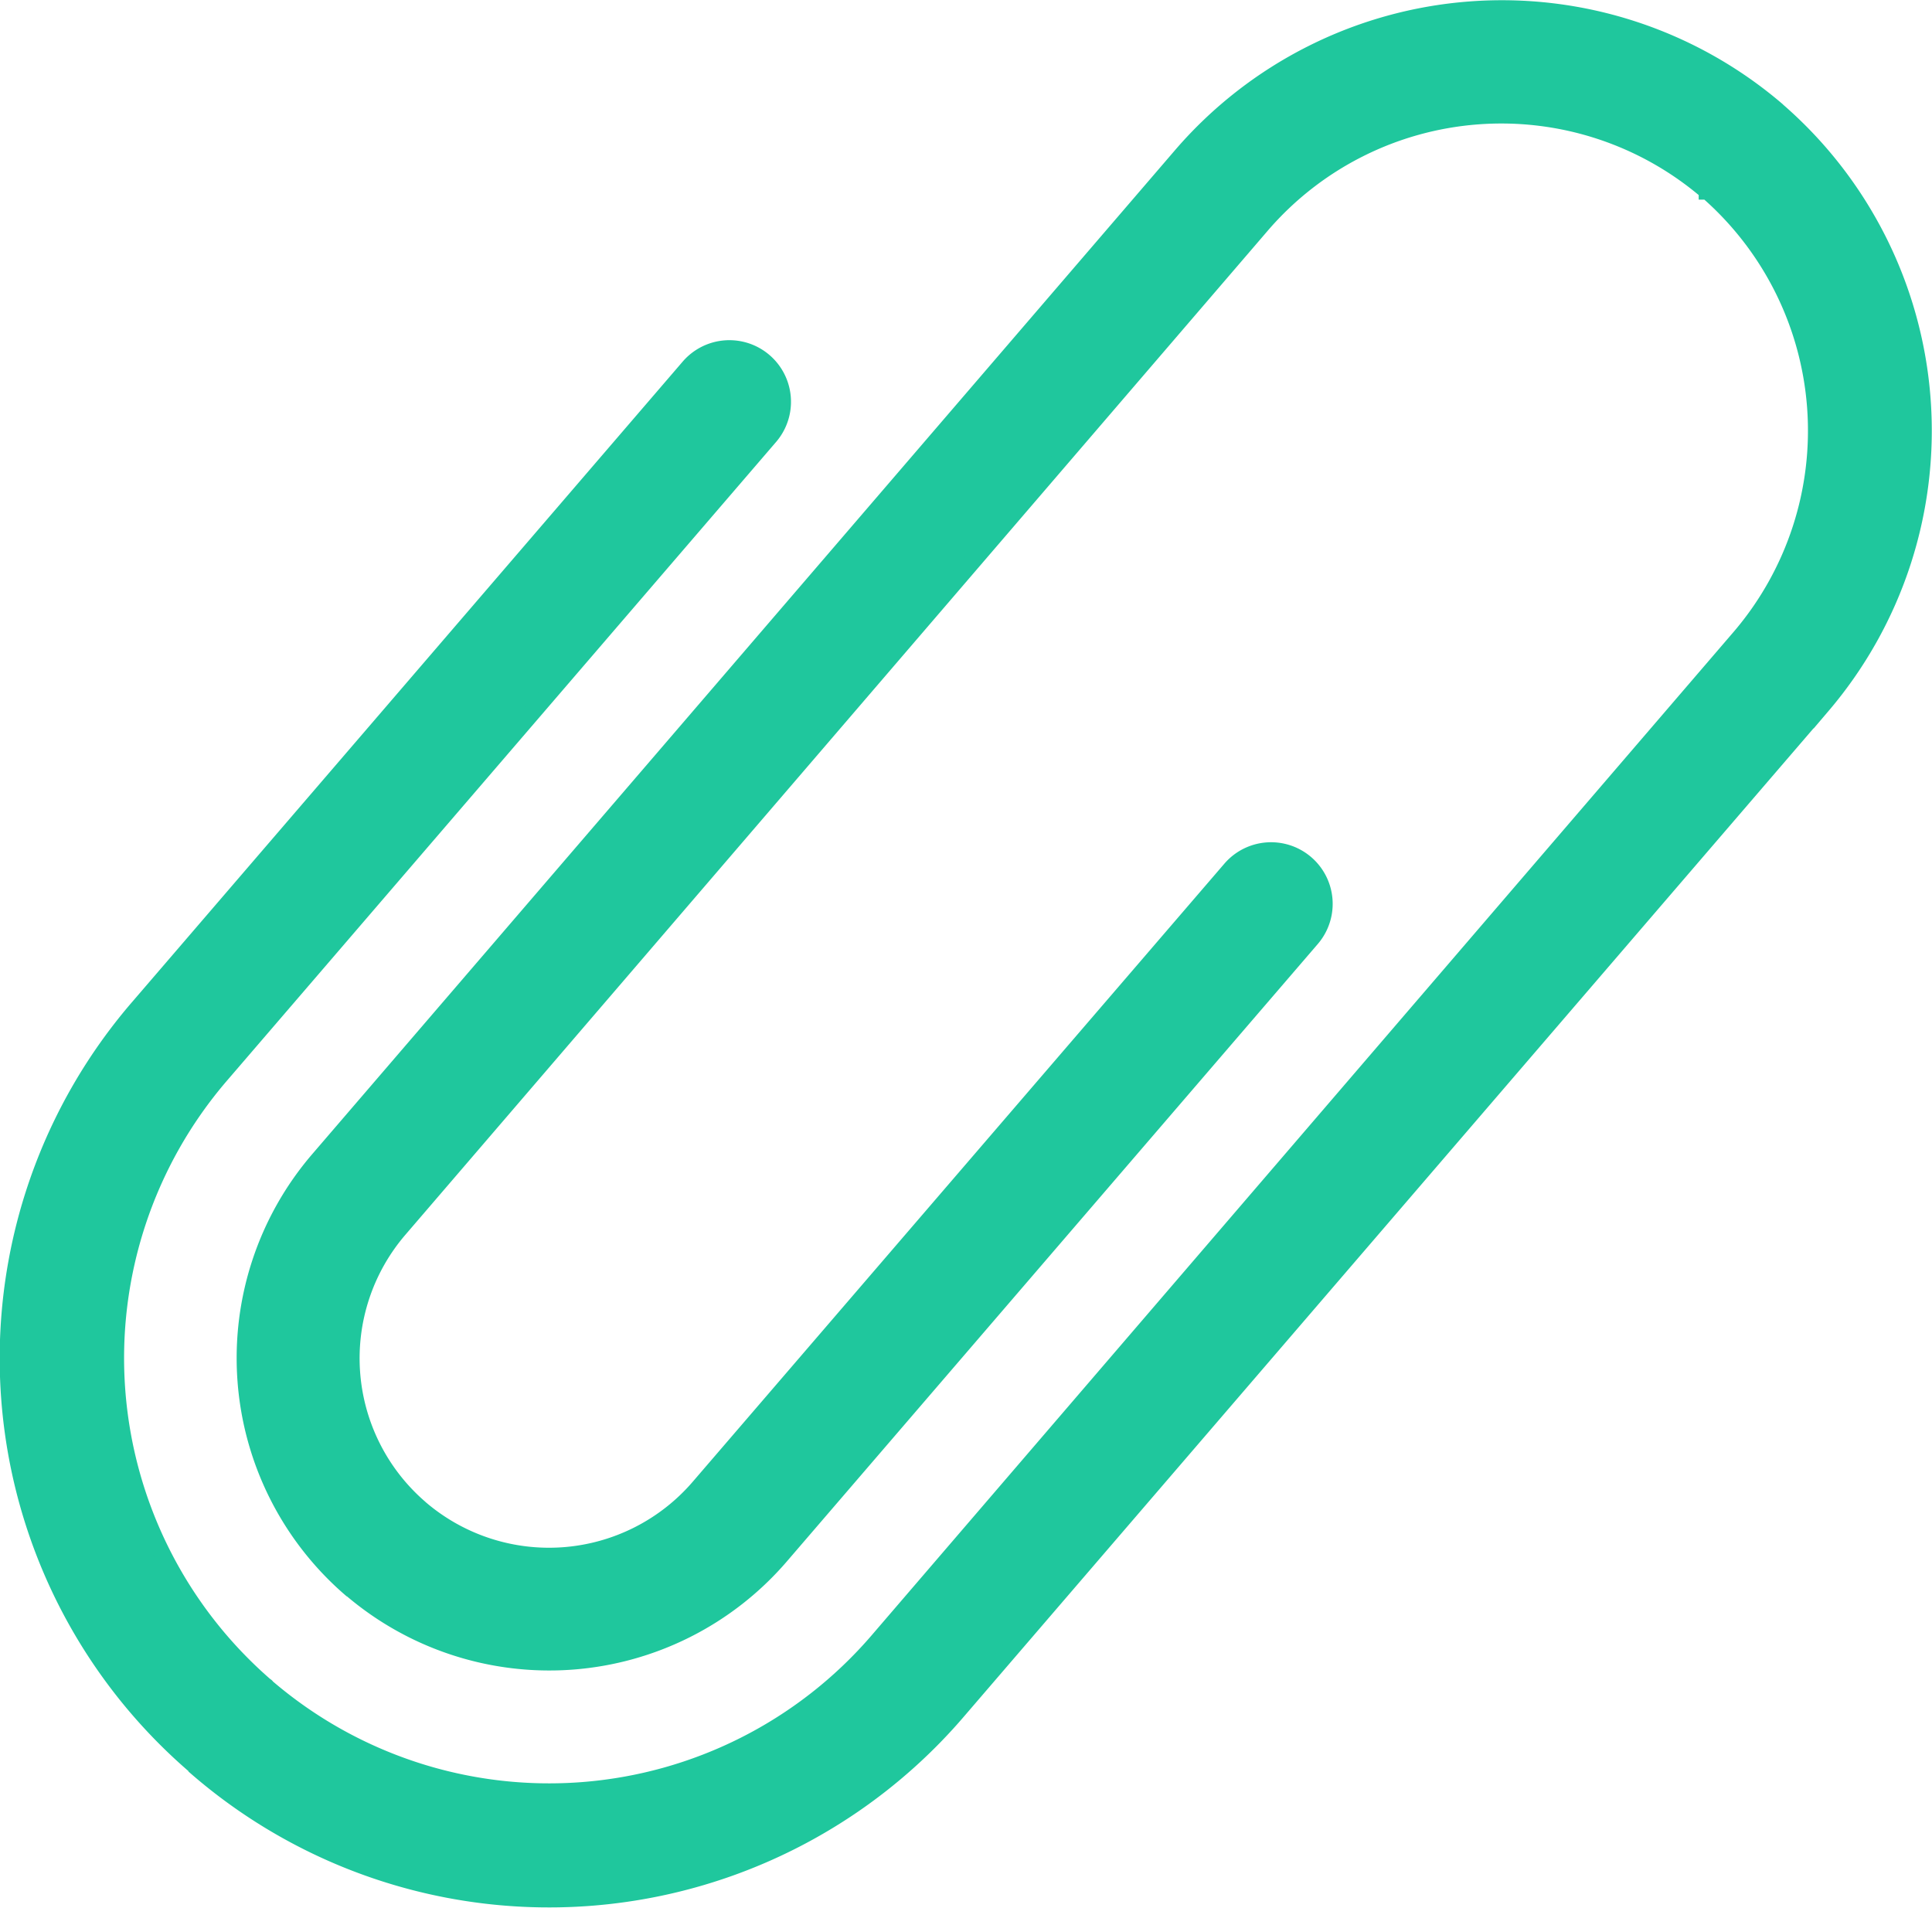 <svg xmlns="http://www.w3.org/2000/svg" width="28.287" height="27.938" viewBox="0 0 28.287 27.938">
  <g id="Group_9407" data-name="Group 9407" transform="translate(-0.874 -2.872)">
    <path id="Path_120" data-name="Path 120" d="M74.957,31.439a7.865,7.865,0,0,1-.828-11.131l8.046-9.359a.777.777,0,0,1,1.181,1.01L75.31,21.318a6.355,6.355,0,0,0,.662,8.946.012.012,0,0,1,.011.011A6.352,6.352,0,0,0,84.94,29.6L97.577,14.889a4.656,4.656,0,0,0-.486-6.512c-.005,0-.005-.005-.011-.005a4.635,4.635,0,0,0-6.523.491L77.926,23.57a2.9,2.9,0,0,0,.3,4.084l.006.006a2.9,2.9,0,0,0,4.089-.309L90.106,18.3a.777.777,0,0,1,1.181,1.01L83.505,28.36a4.461,4.461,0,0,1-6.28.475.019.019,0,0,0-.011-.006,4.458,4.458,0,0,1-.464-6.275L89.388,7.848A6.189,6.189,0,0,1,98.1,7.191l.011.011a6.2,6.2,0,0,1,.651,8.7V15.9L86.115,30.611a7.874,7.874,0,0,1-11.147.844c0-.011-.006-.011-.011-.017Z" transform="translate(-71.21 -2.702)" fill="#1fc79d" stroke="#1fc79d" stroke-width="0.25"/>
  </g>
</svg>
